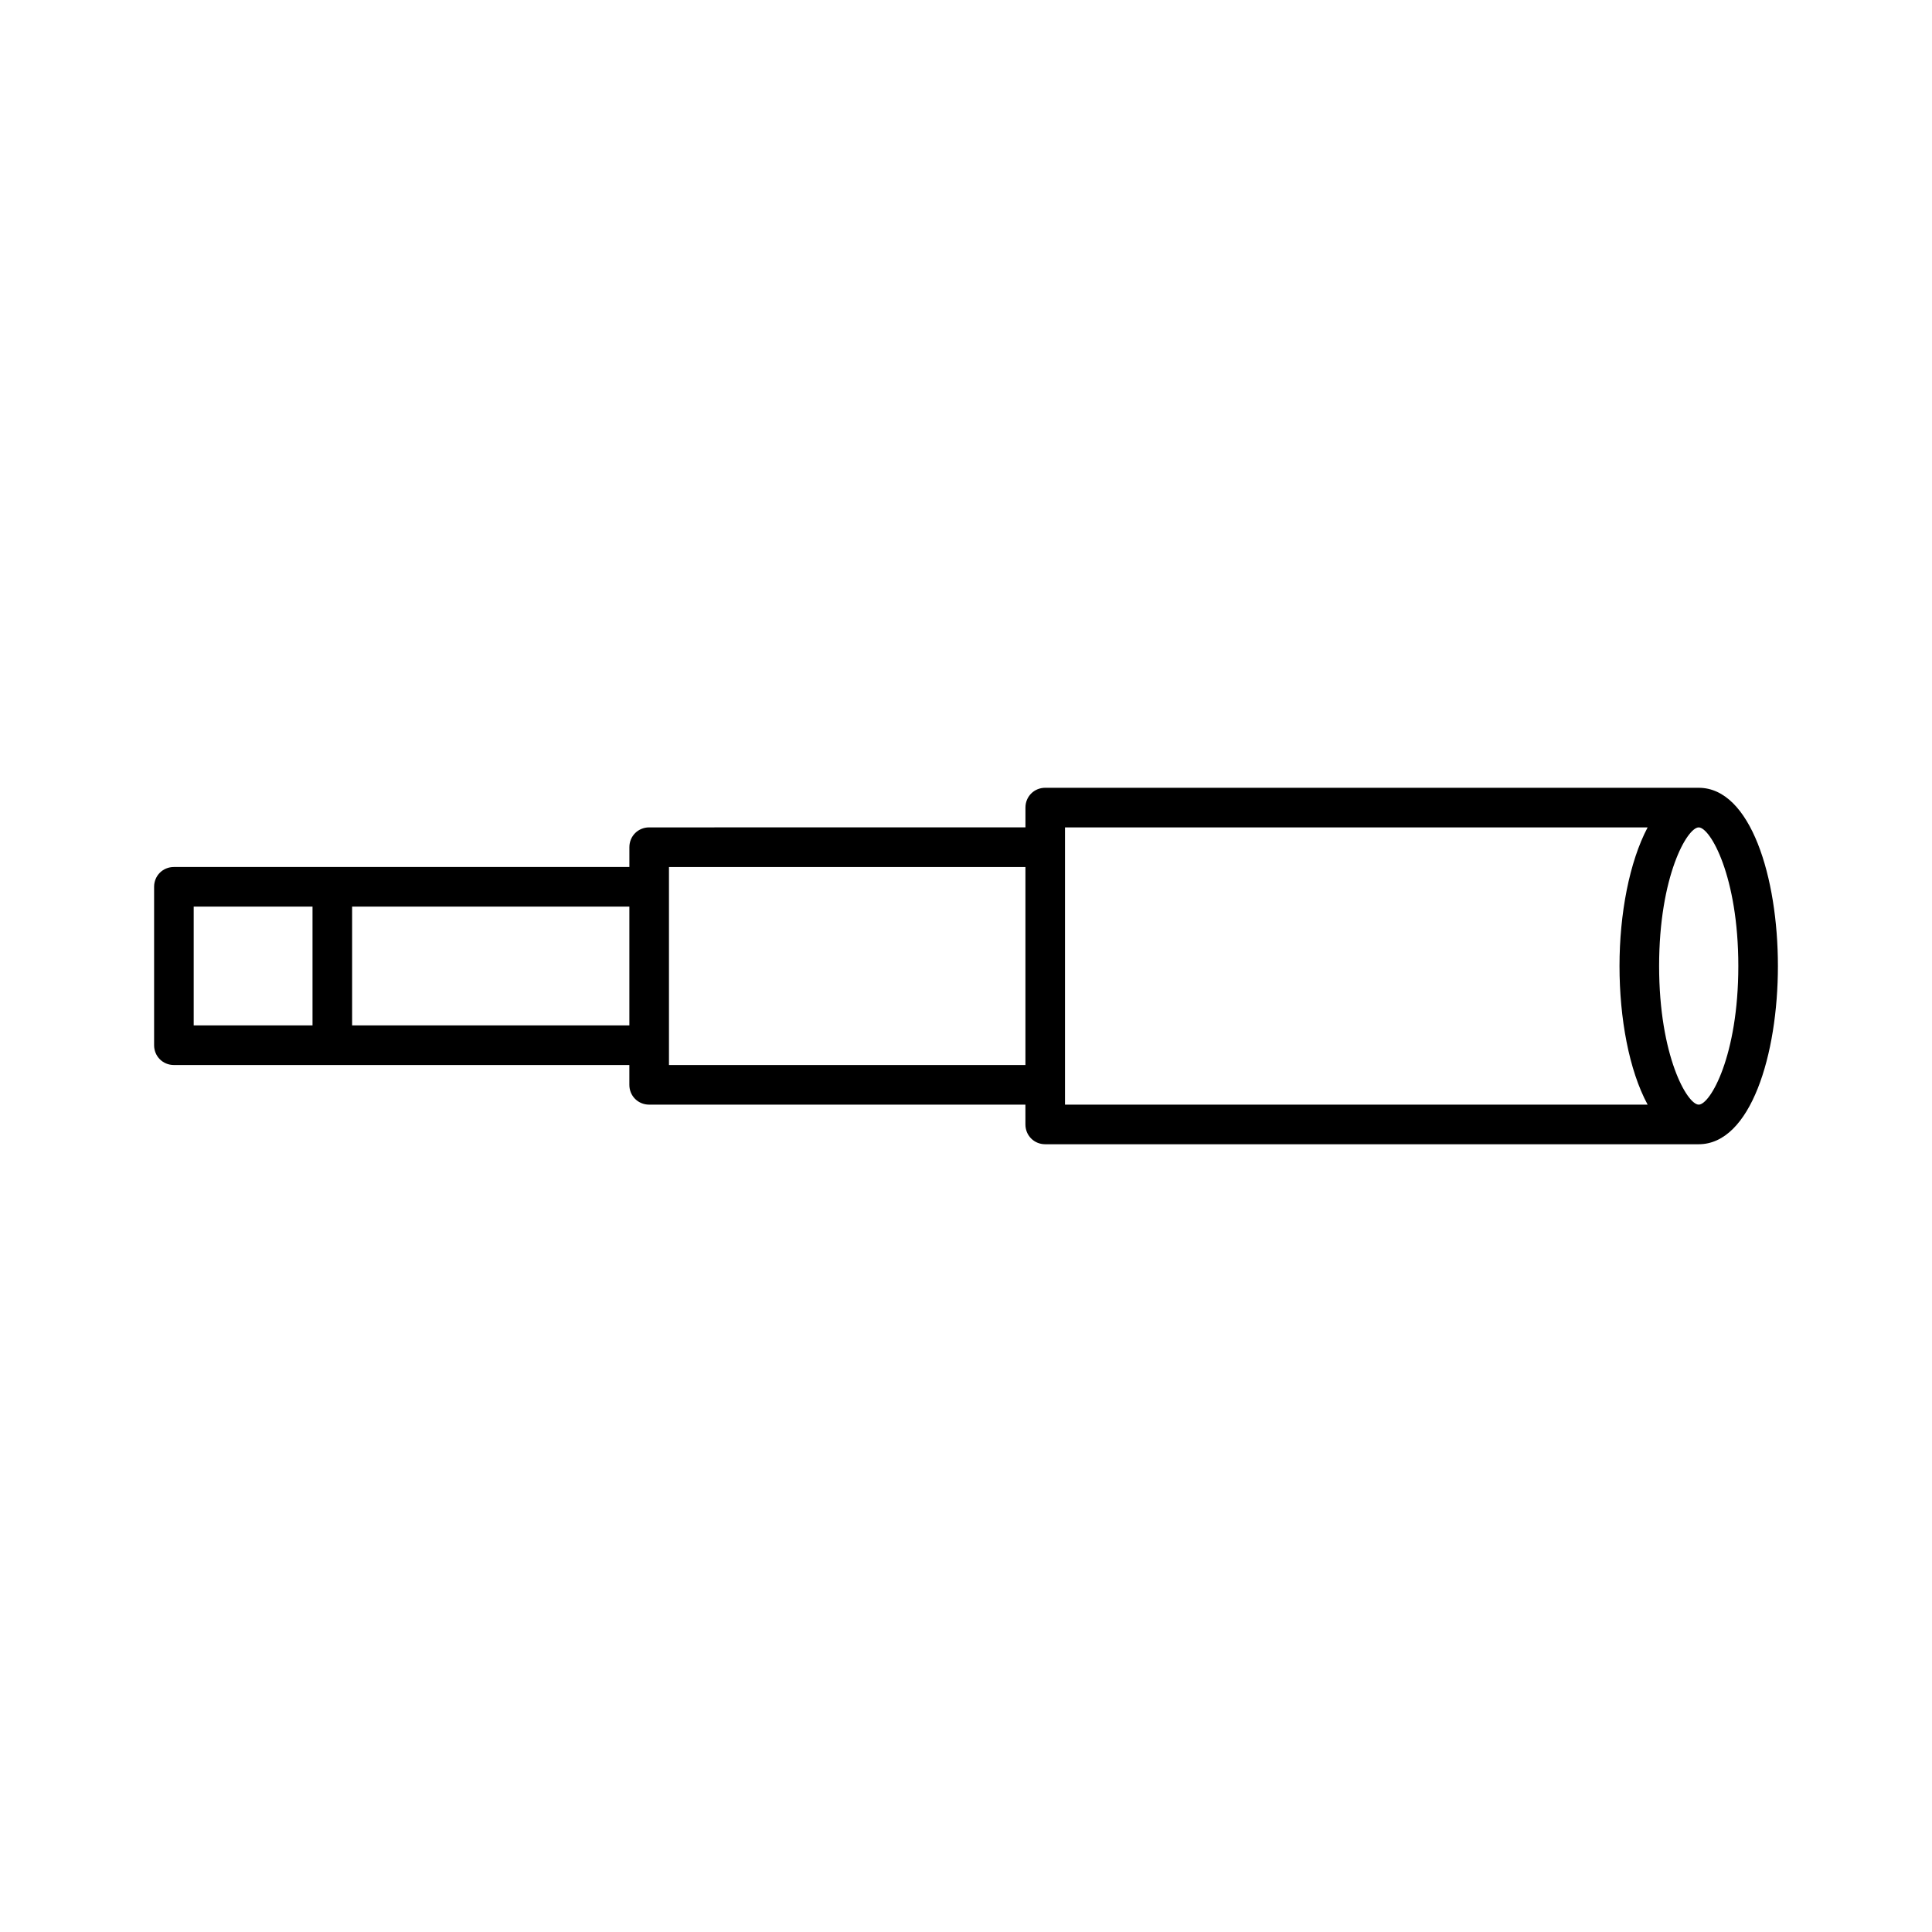 <?xml version="1.0" encoding="UTF-8"?>
<!-- The Best Svg Icon site in the world: iconSvg.co, Visit us! https://iconsvg.co -->
<svg fill="#000000" width="800px" height="800px" version="1.1" viewBox="144 144 512 512" xmlns="http://www.w3.org/2000/svg">
 <path d="m594.18 352.77h-173.18c-2.938 0-5.246 2.309-5.246 5.246v5.246l-99.715 0.004c-2.938 0-5.246 2.309-5.246 5.246v5.246l-78.723 0.004h-41.984c-2.938 0-5.246 2.309-5.246 5.246v41.984c0 2.938 2.309 5.246 5.246 5.246h120.7v5.254c0 2.938 2.309 5.246 5.246 5.246h99.711l0.004 5.25c0 2.938 2.309 5.246 5.246 5.246h173.18c13.75 0 20.992-23.723 20.992-47.23 0.004-23.512-7.238-47.234-20.988-47.234zm-367.36 62.977h-31.488v-31.488h31.488zm83.969 0h-73.473v-31.488h73.473zm104.96 10.496h-94.465v-52.477h94.465zm164.89 10.496h-154.4v-73.469h154.4c-4.828 9.133-7.453 22.883-7.453 36.734s2.519 27.602 7.453 36.734zm13.539 0c-3.043 0-10.496-12.91-10.496-36.734s7.453-36.734 10.496-36.734 10.496 12.91 10.496 36.734-7.453 36.734-10.496 36.734z"/>
</svg>